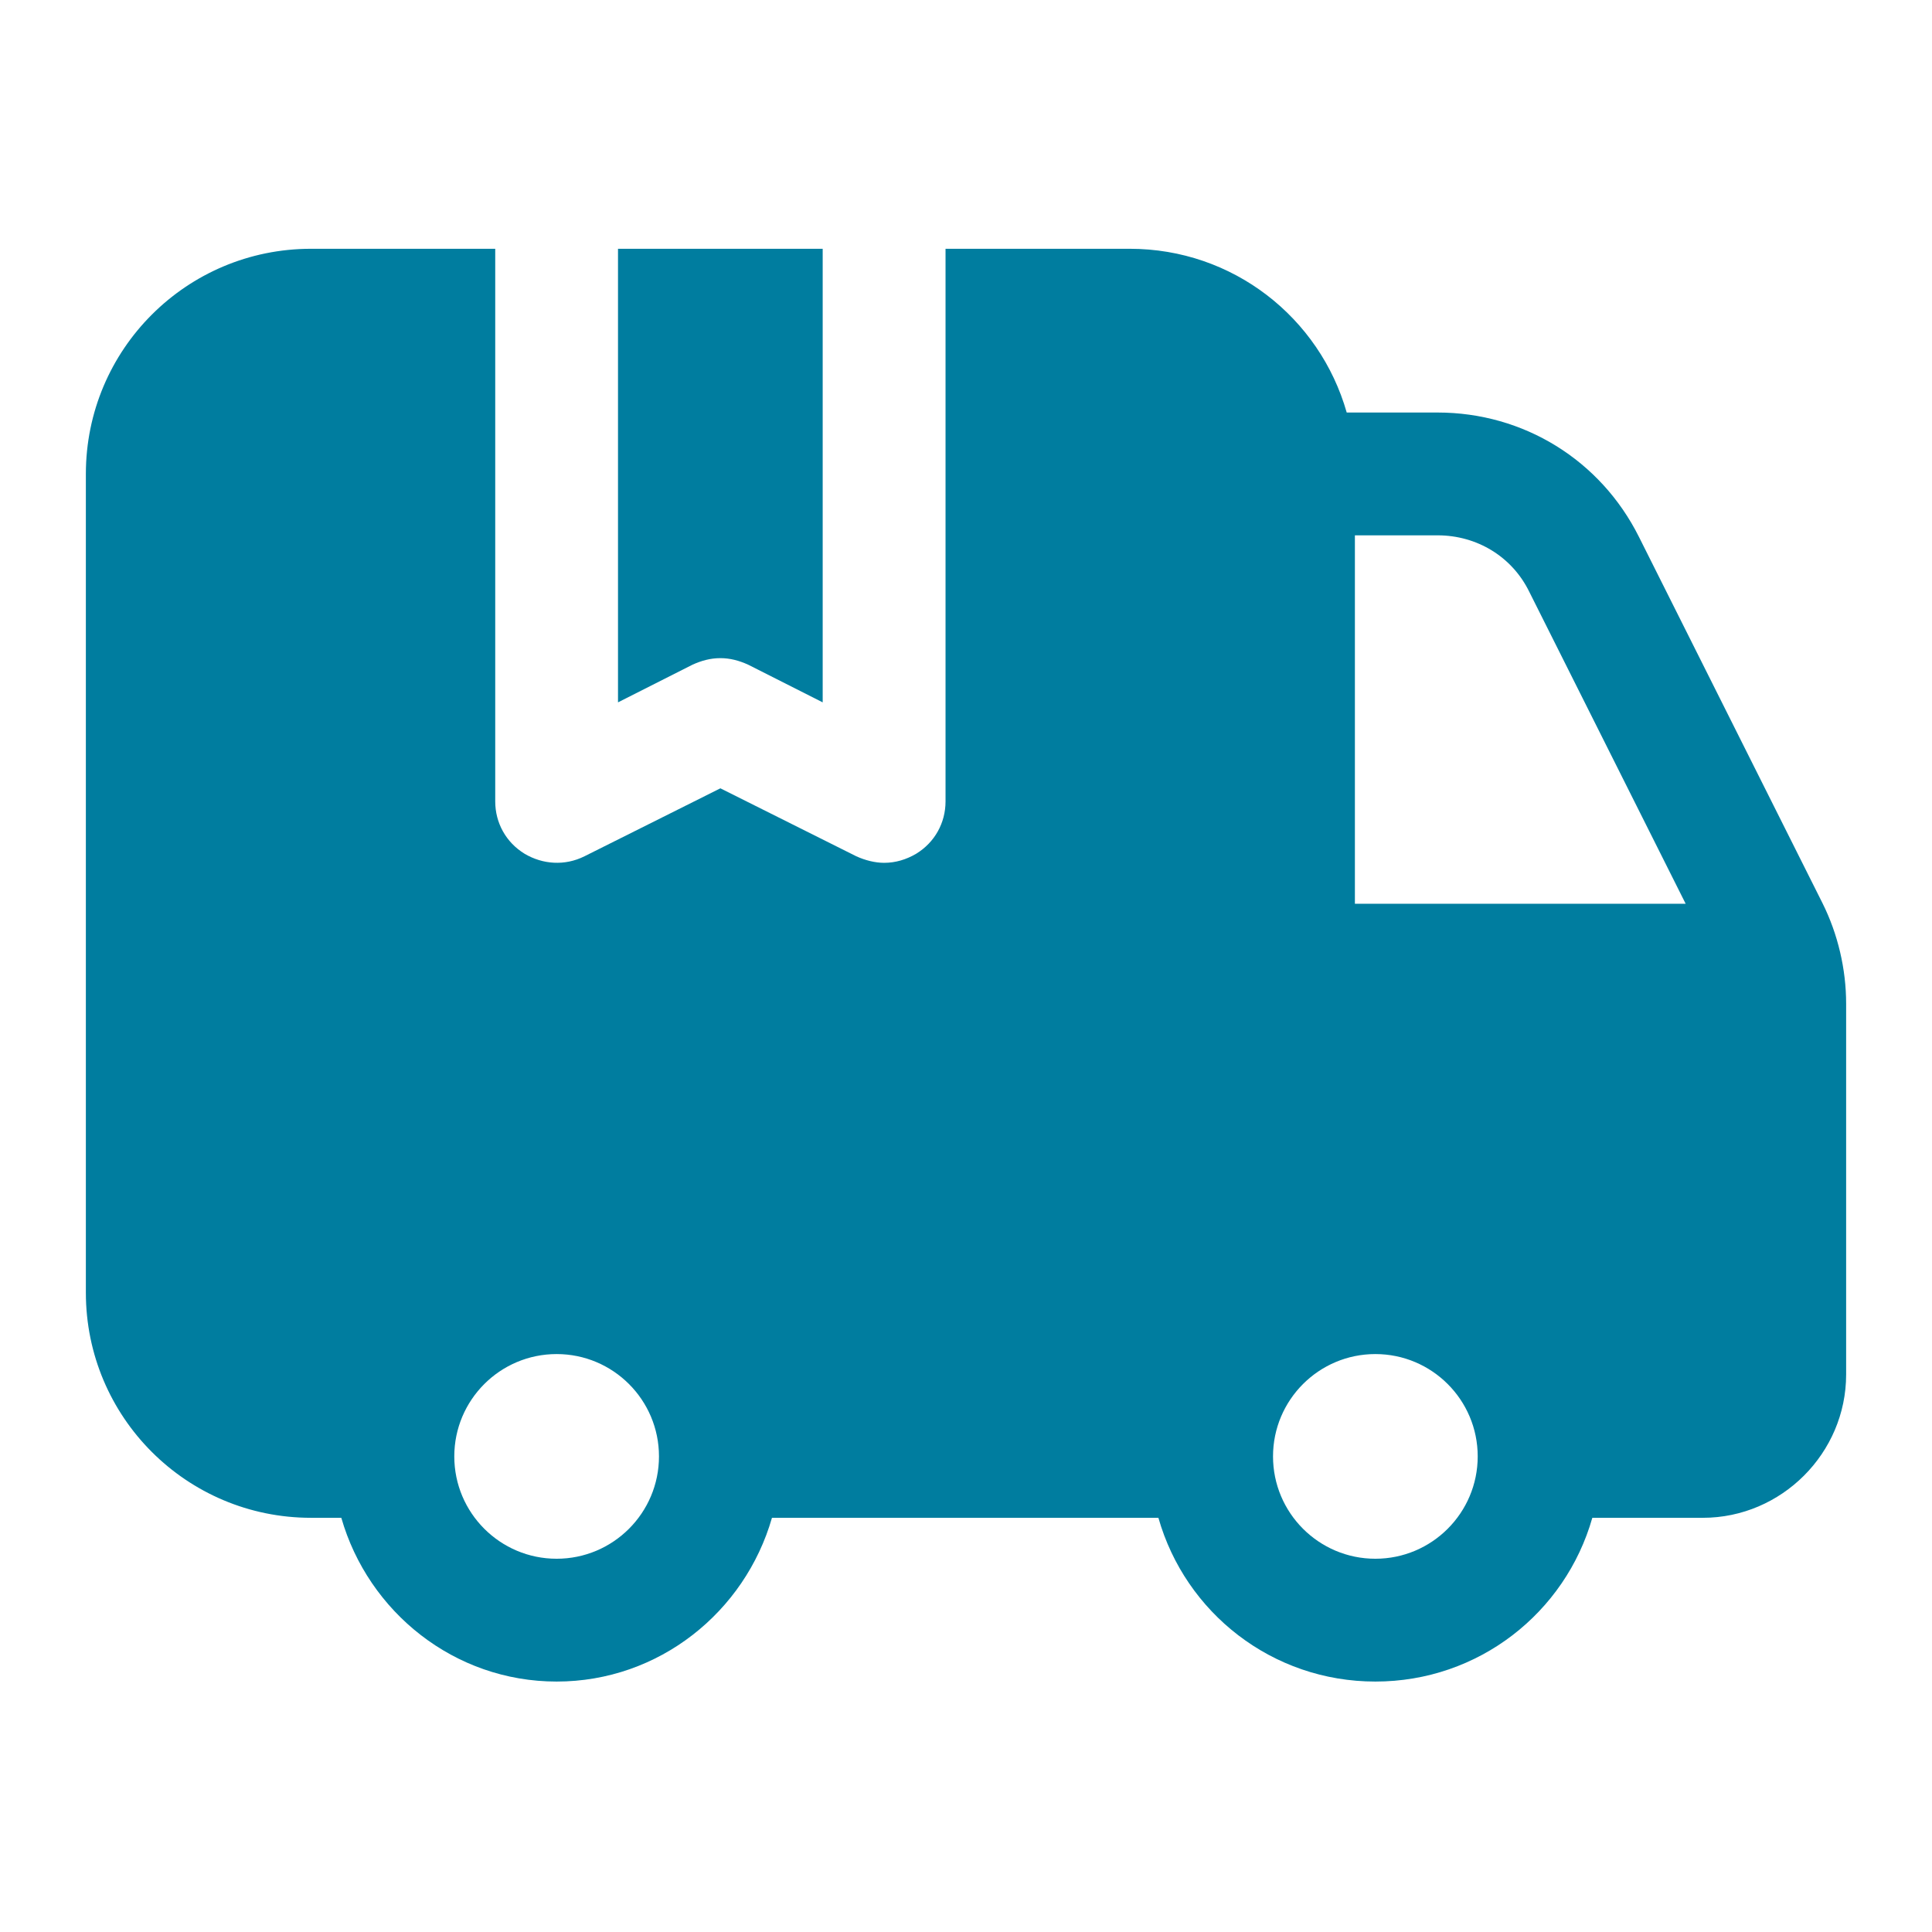 <?xml version="1.0" encoding="UTF-8"?> <svg xmlns="http://www.w3.org/2000/svg" width="270" height="270" viewBox="0 0 270 270" fill="none"><path d="M254.682 126.188L229.052 75.043C223.674 64.287 212.919 57.651 200.905 57.651H188.205C184.429 44.379 172.3 34.767 157.884 34.767H132.14V112C132.14 114.975 130.652 117.721 128.02 119.323C126.647 120.124 125.16 120.581 123.558 120.581C122.3 120.581 120.927 120.238 119.668 119.666L100.674 110.169L81.681 119.666C78.935 121.039 75.846 120.81 73.328 119.323C70.697 117.721 69.209 114.975 69.209 112V34.767H43.465C26.073 34.767 12 48.841 12 66.233V180.651C12 198.043 26.073 212.116 43.465 212.116H47.699C51.474 225.274 63.488 235 77.791 235C92.093 235 104.107 225.274 107.883 212.116H161.888C165.664 225.389 177.793 235 192.209 235C206.626 235 218.754 225.389 222.53 212.116H237.977C248.961 212.116 258 203.077 258 192.093V140.261C258 135.456 256.856 130.536 254.682 126.188ZM77.791 217.837C69.896 217.837 63.488 211.43 63.488 203.535C63.488 195.64 69.896 189.233 77.791 189.233C85.686 189.233 92.093 195.64 92.093 203.535C92.093 211.43 85.686 217.837 77.791 217.837ZM192.209 217.837C184.314 217.837 177.907 211.43 177.907 203.535C177.907 195.64 184.314 189.233 192.209 189.233C200.104 189.233 206.512 195.64 206.512 203.535C206.512 211.43 200.104 217.837 192.209 217.837ZM189.349 126.302V74.814H200.905C206.397 74.814 211.317 77.789 213.72 82.709L235.574 126.302H189.349Z" fill="#007D9F"></path><path d="M96.779 92.892L86.367 98.155V34.767H114.972V98.155L104.56 92.892C103.301 92.32 102.043 91.977 100.67 91.977C99.296 91.977 98.038 92.32 96.779 92.892Z" fill="#007D9F"></path></svg> 
